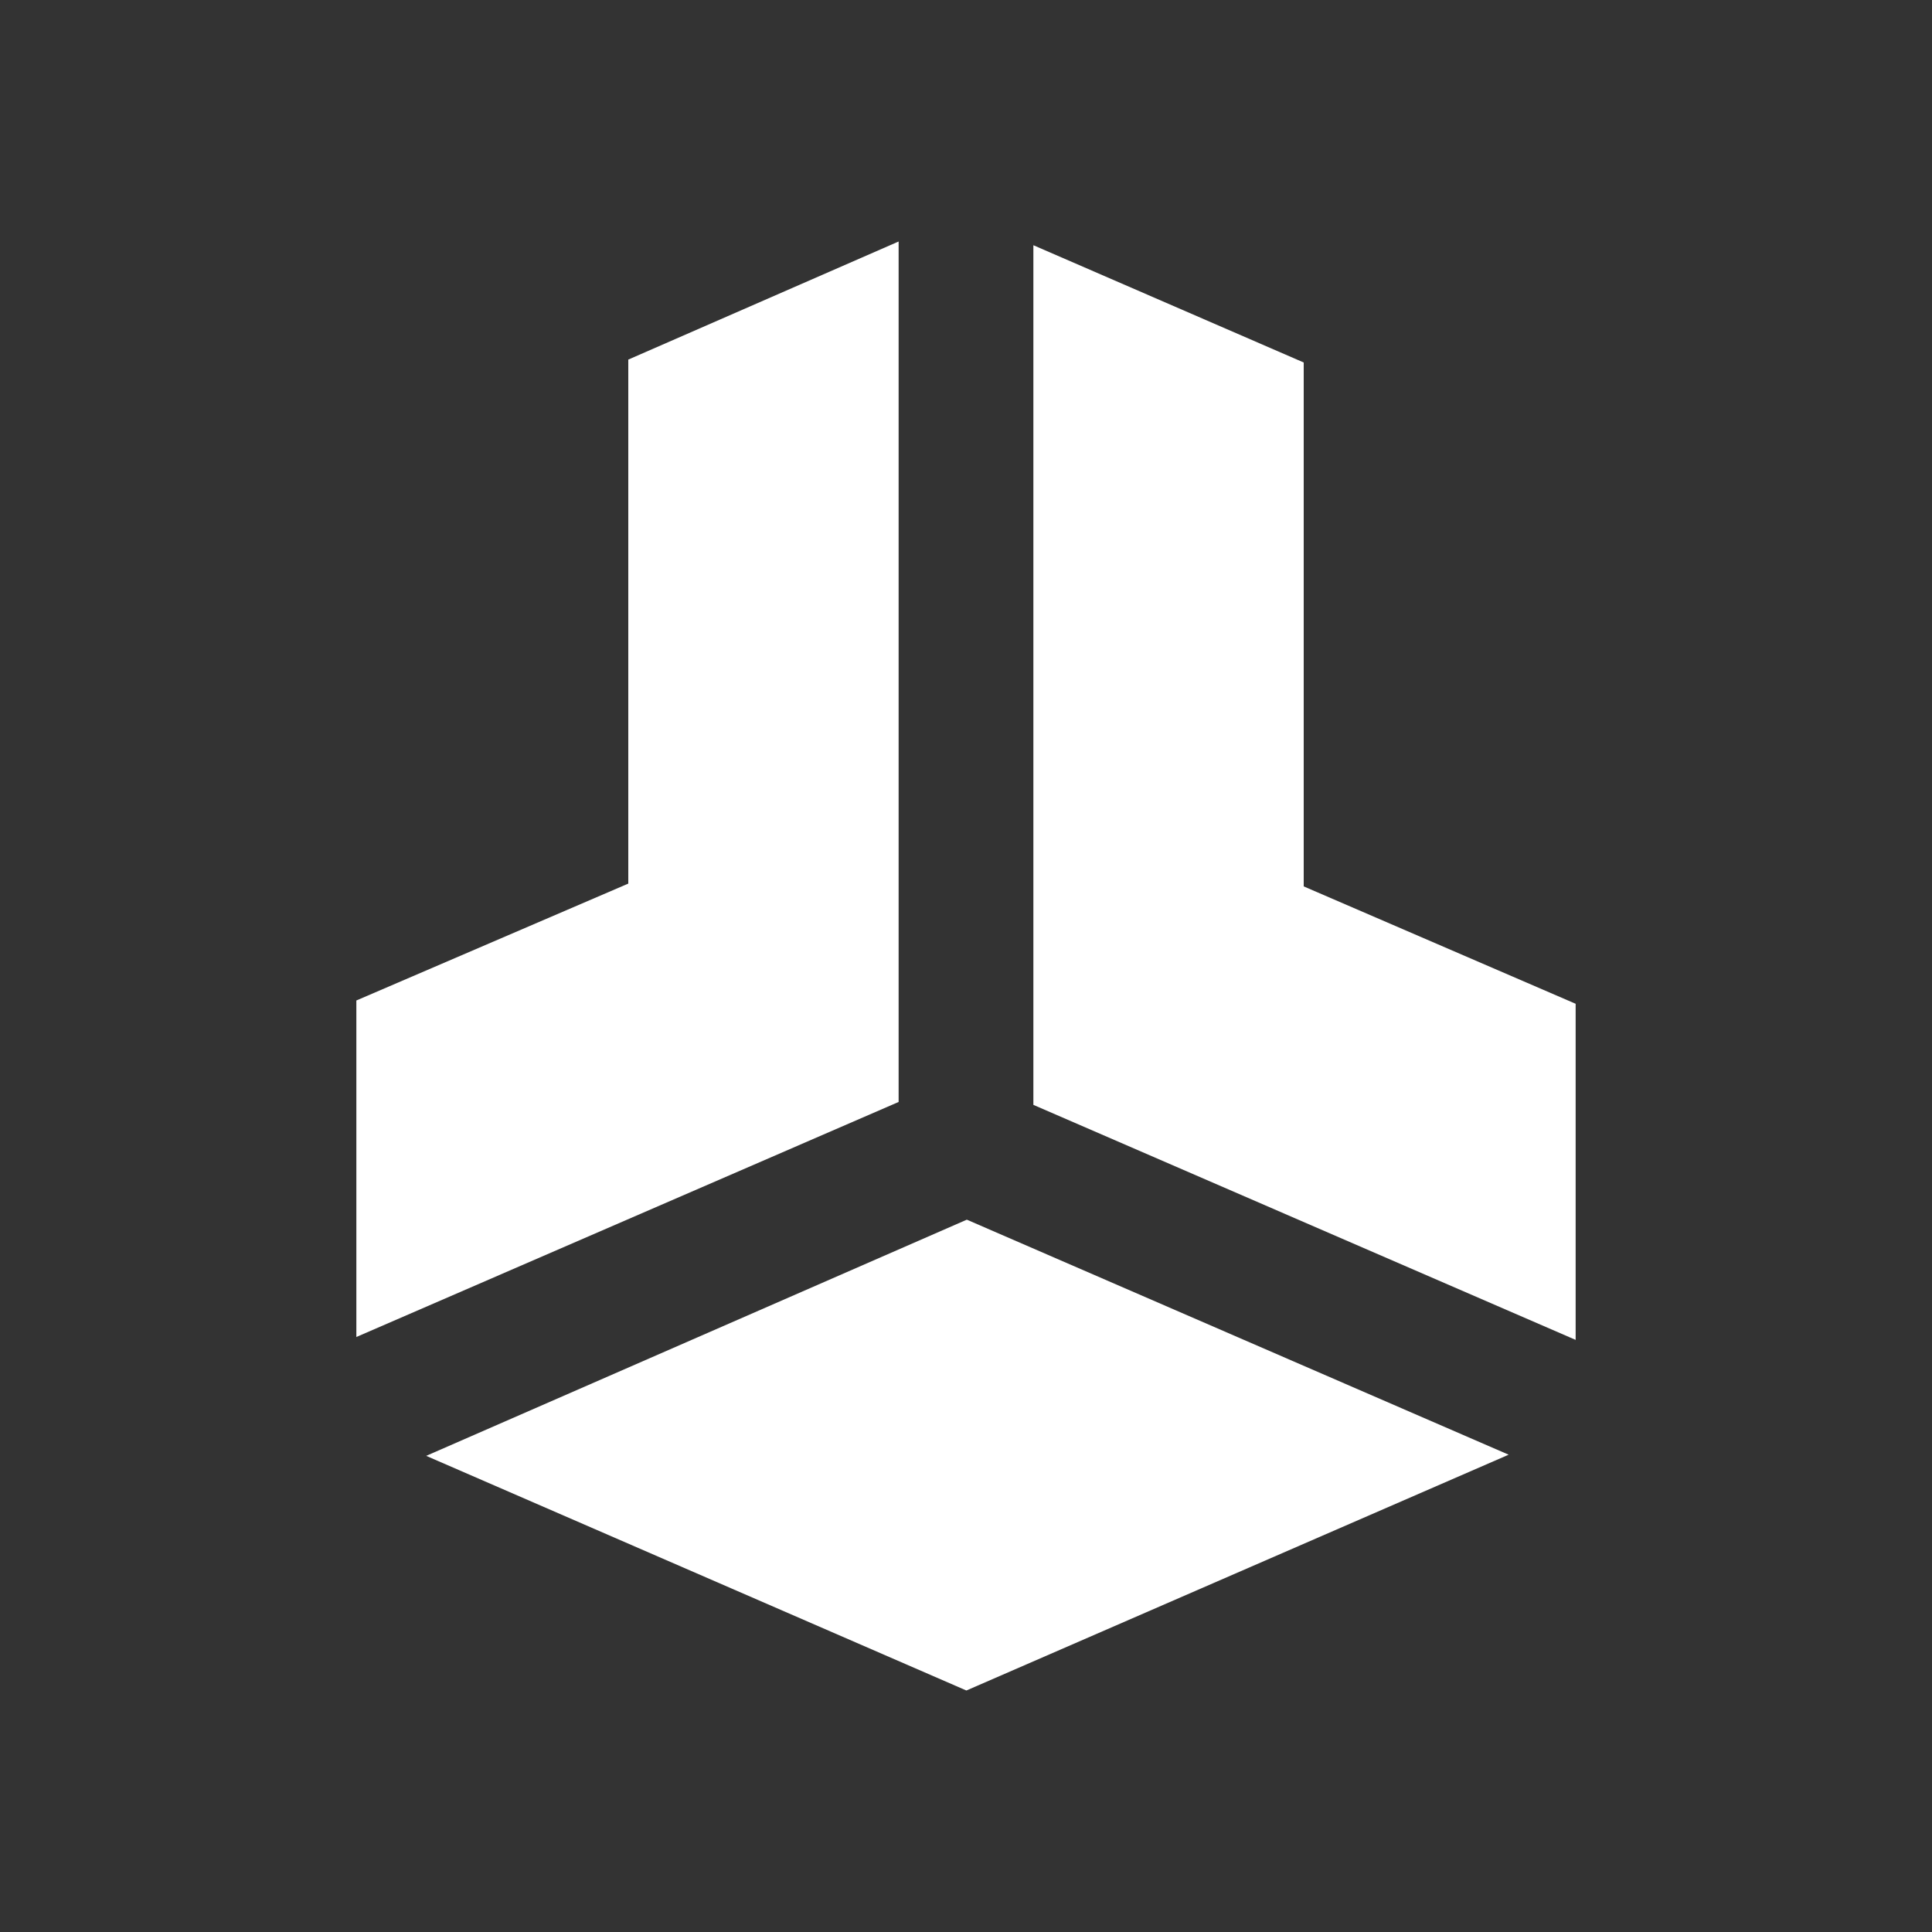 <svg xmlns="http://www.w3.org/2000/svg" width="40" height="40" fill="none" viewBox="0 0 40 40">
  <rect x="0" y="0" width="40" height="40" fill="#333333" stroke="none"/>
  <path fill="#fff" d="M7.378 27.68v-6.966l5.63-2.42V7.445L18.605 5v17.815L7.378 27.681Zm25.244.06v-6.958l-5.63-2.43V7.505l-5.597-2.428v17.798l11.227 4.866Zm-12.605-2.488-11.193 4.89L20.008 35l11.227-4.882-11.218-4.866Z"/>
</svg>
